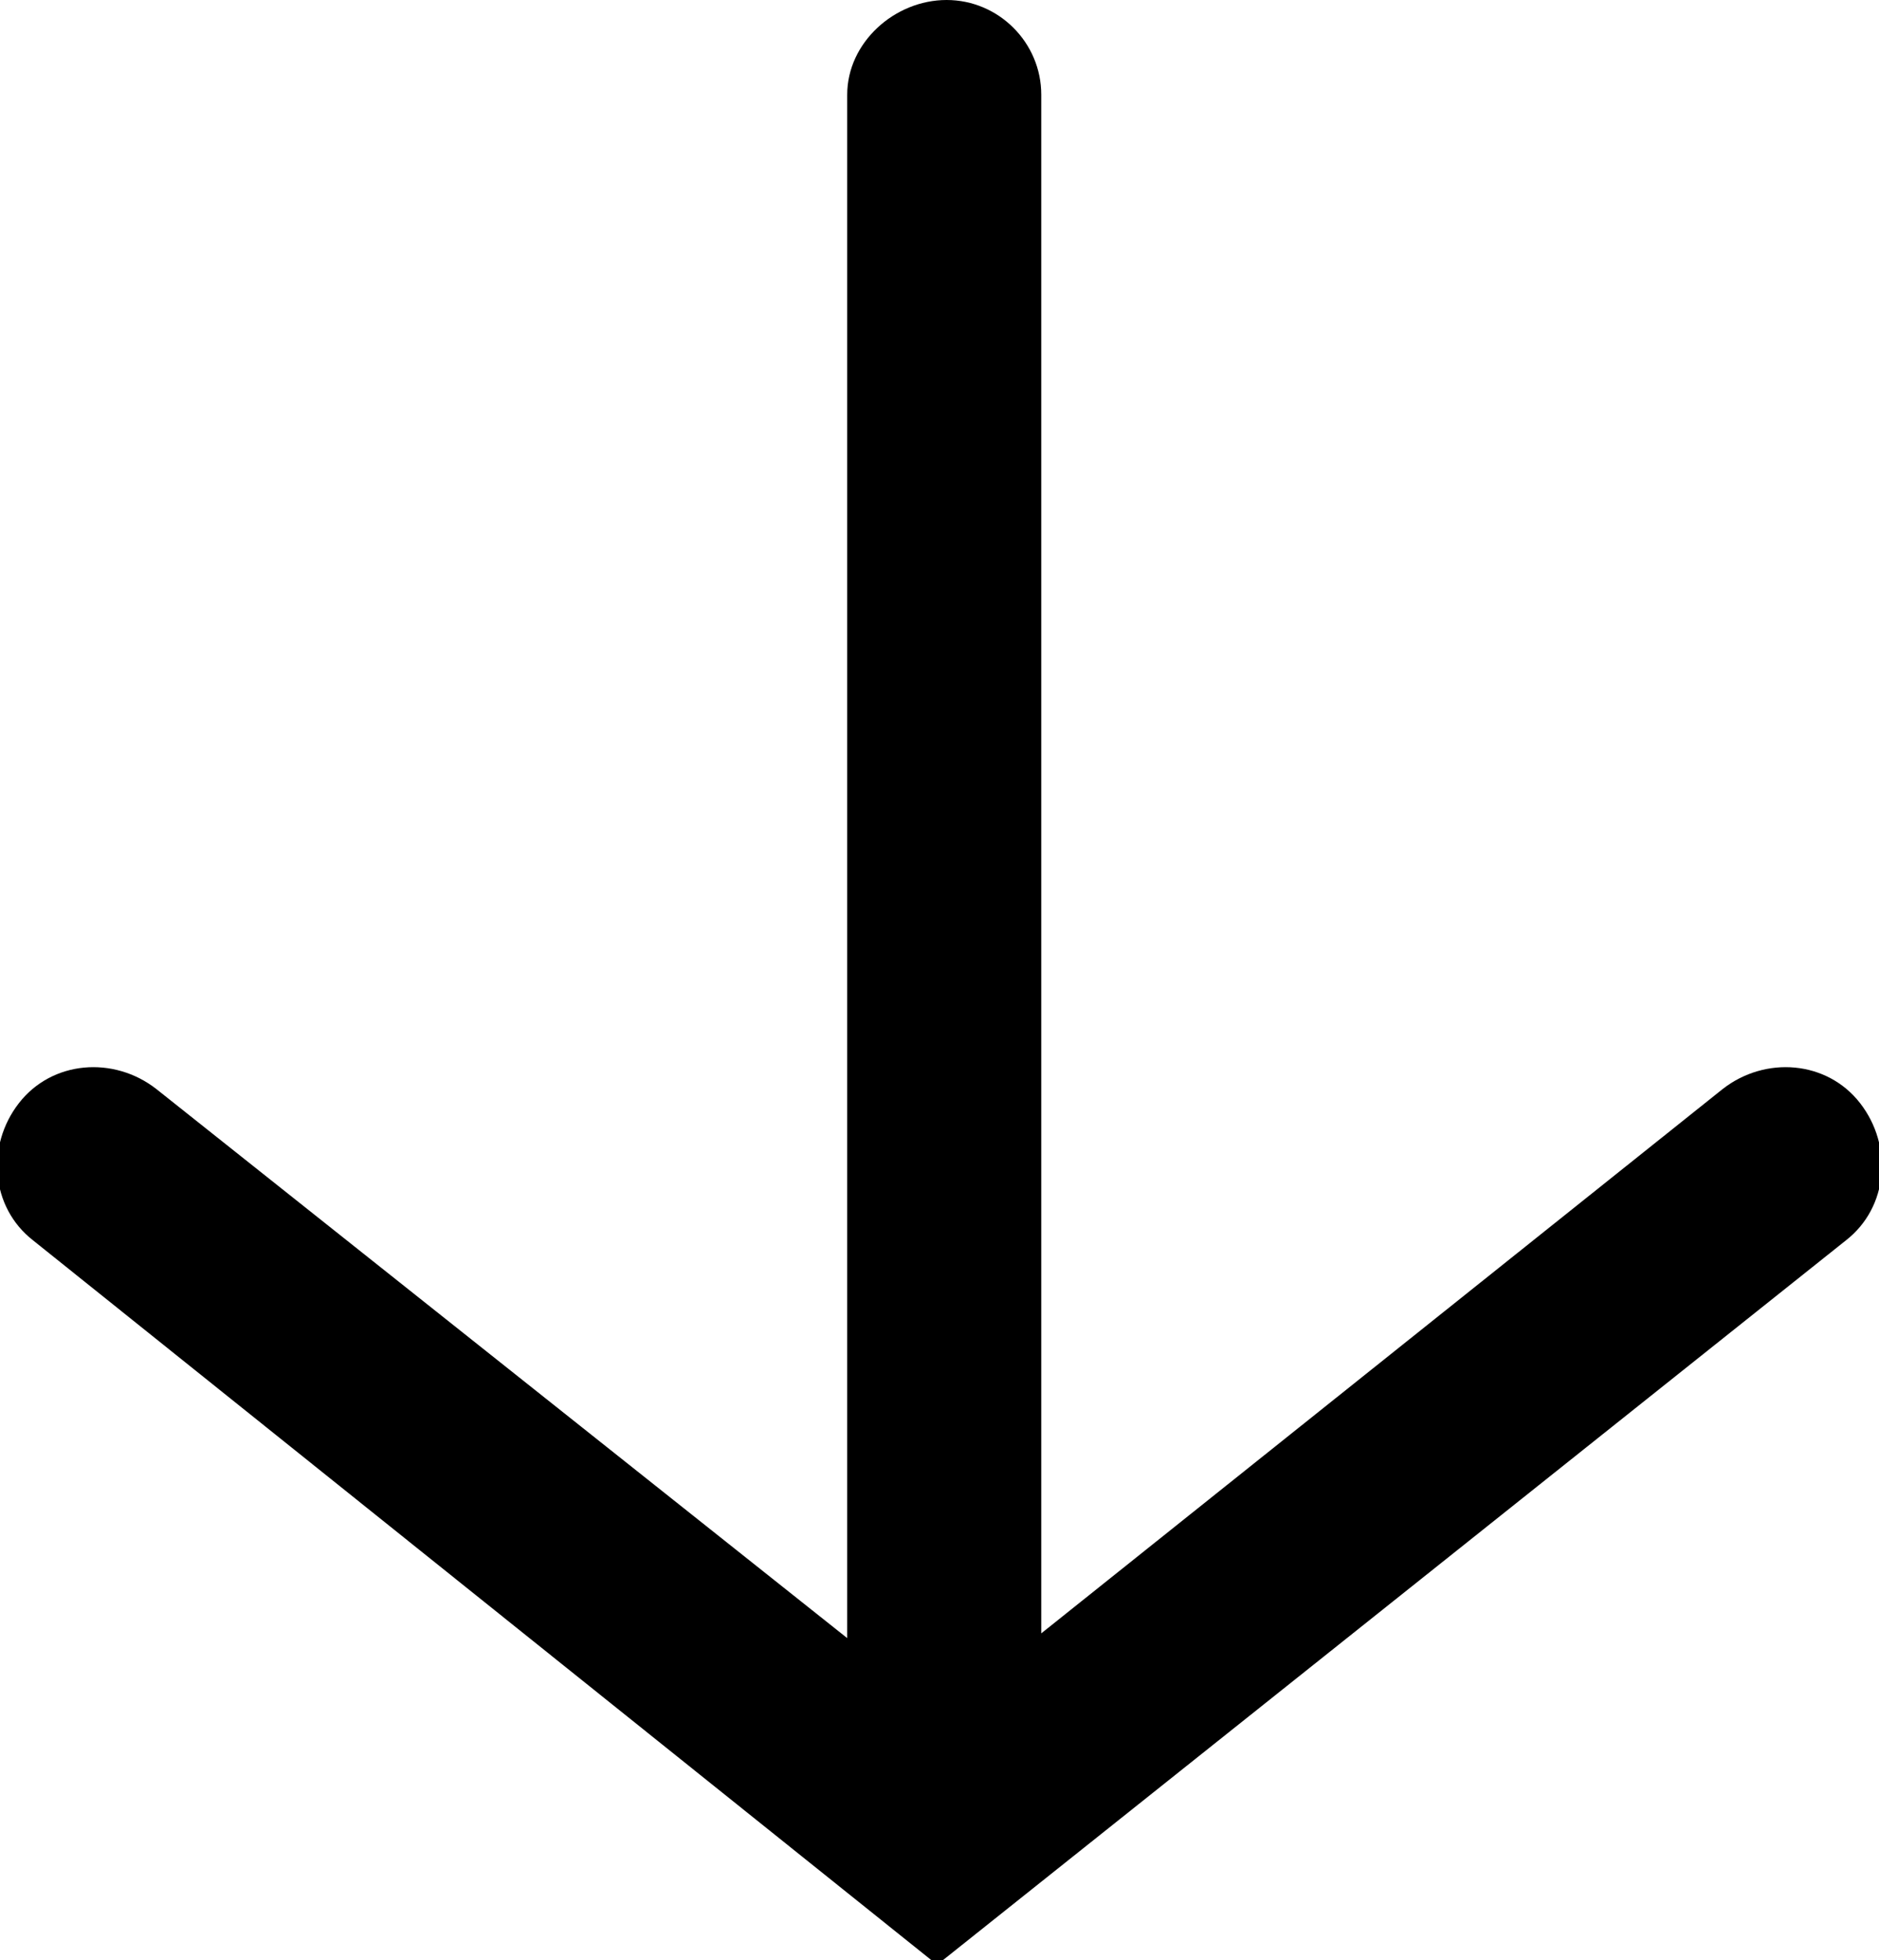 <?xml version="1.0" encoding="utf-8"?>
<svg version="1.1" id="Calque_1" xmlns="http://www.w3.org/2000/svg" xmlns:xlink="http://www.w3.org/1999/xlink" x="0px" y="0px"
	 viewBox="0 0 39.7 41.4" style="enable-background:new 0 0 39.7 41.4;" xml:space="preserve">
<g>
	<path d="M17.9,34.6L3.3,23l0,0c-0.9-0.7-2.2-0.6-2.9,0.3c-0.7,0.9-0.6,2.2,0.3,2.9l19.1,15.3L39,26.2c0.9-0.7,1-2,0.3-2.9
		c-0.7-0.9-2-1-2.9-0.3l0,0L22,34.5L22,2c0-1.1-0.9-2-2-2c-1.1,0-2.1,0.9-2.1,2v0.4L17.9,34.6z"/>
</g>
</svg>
